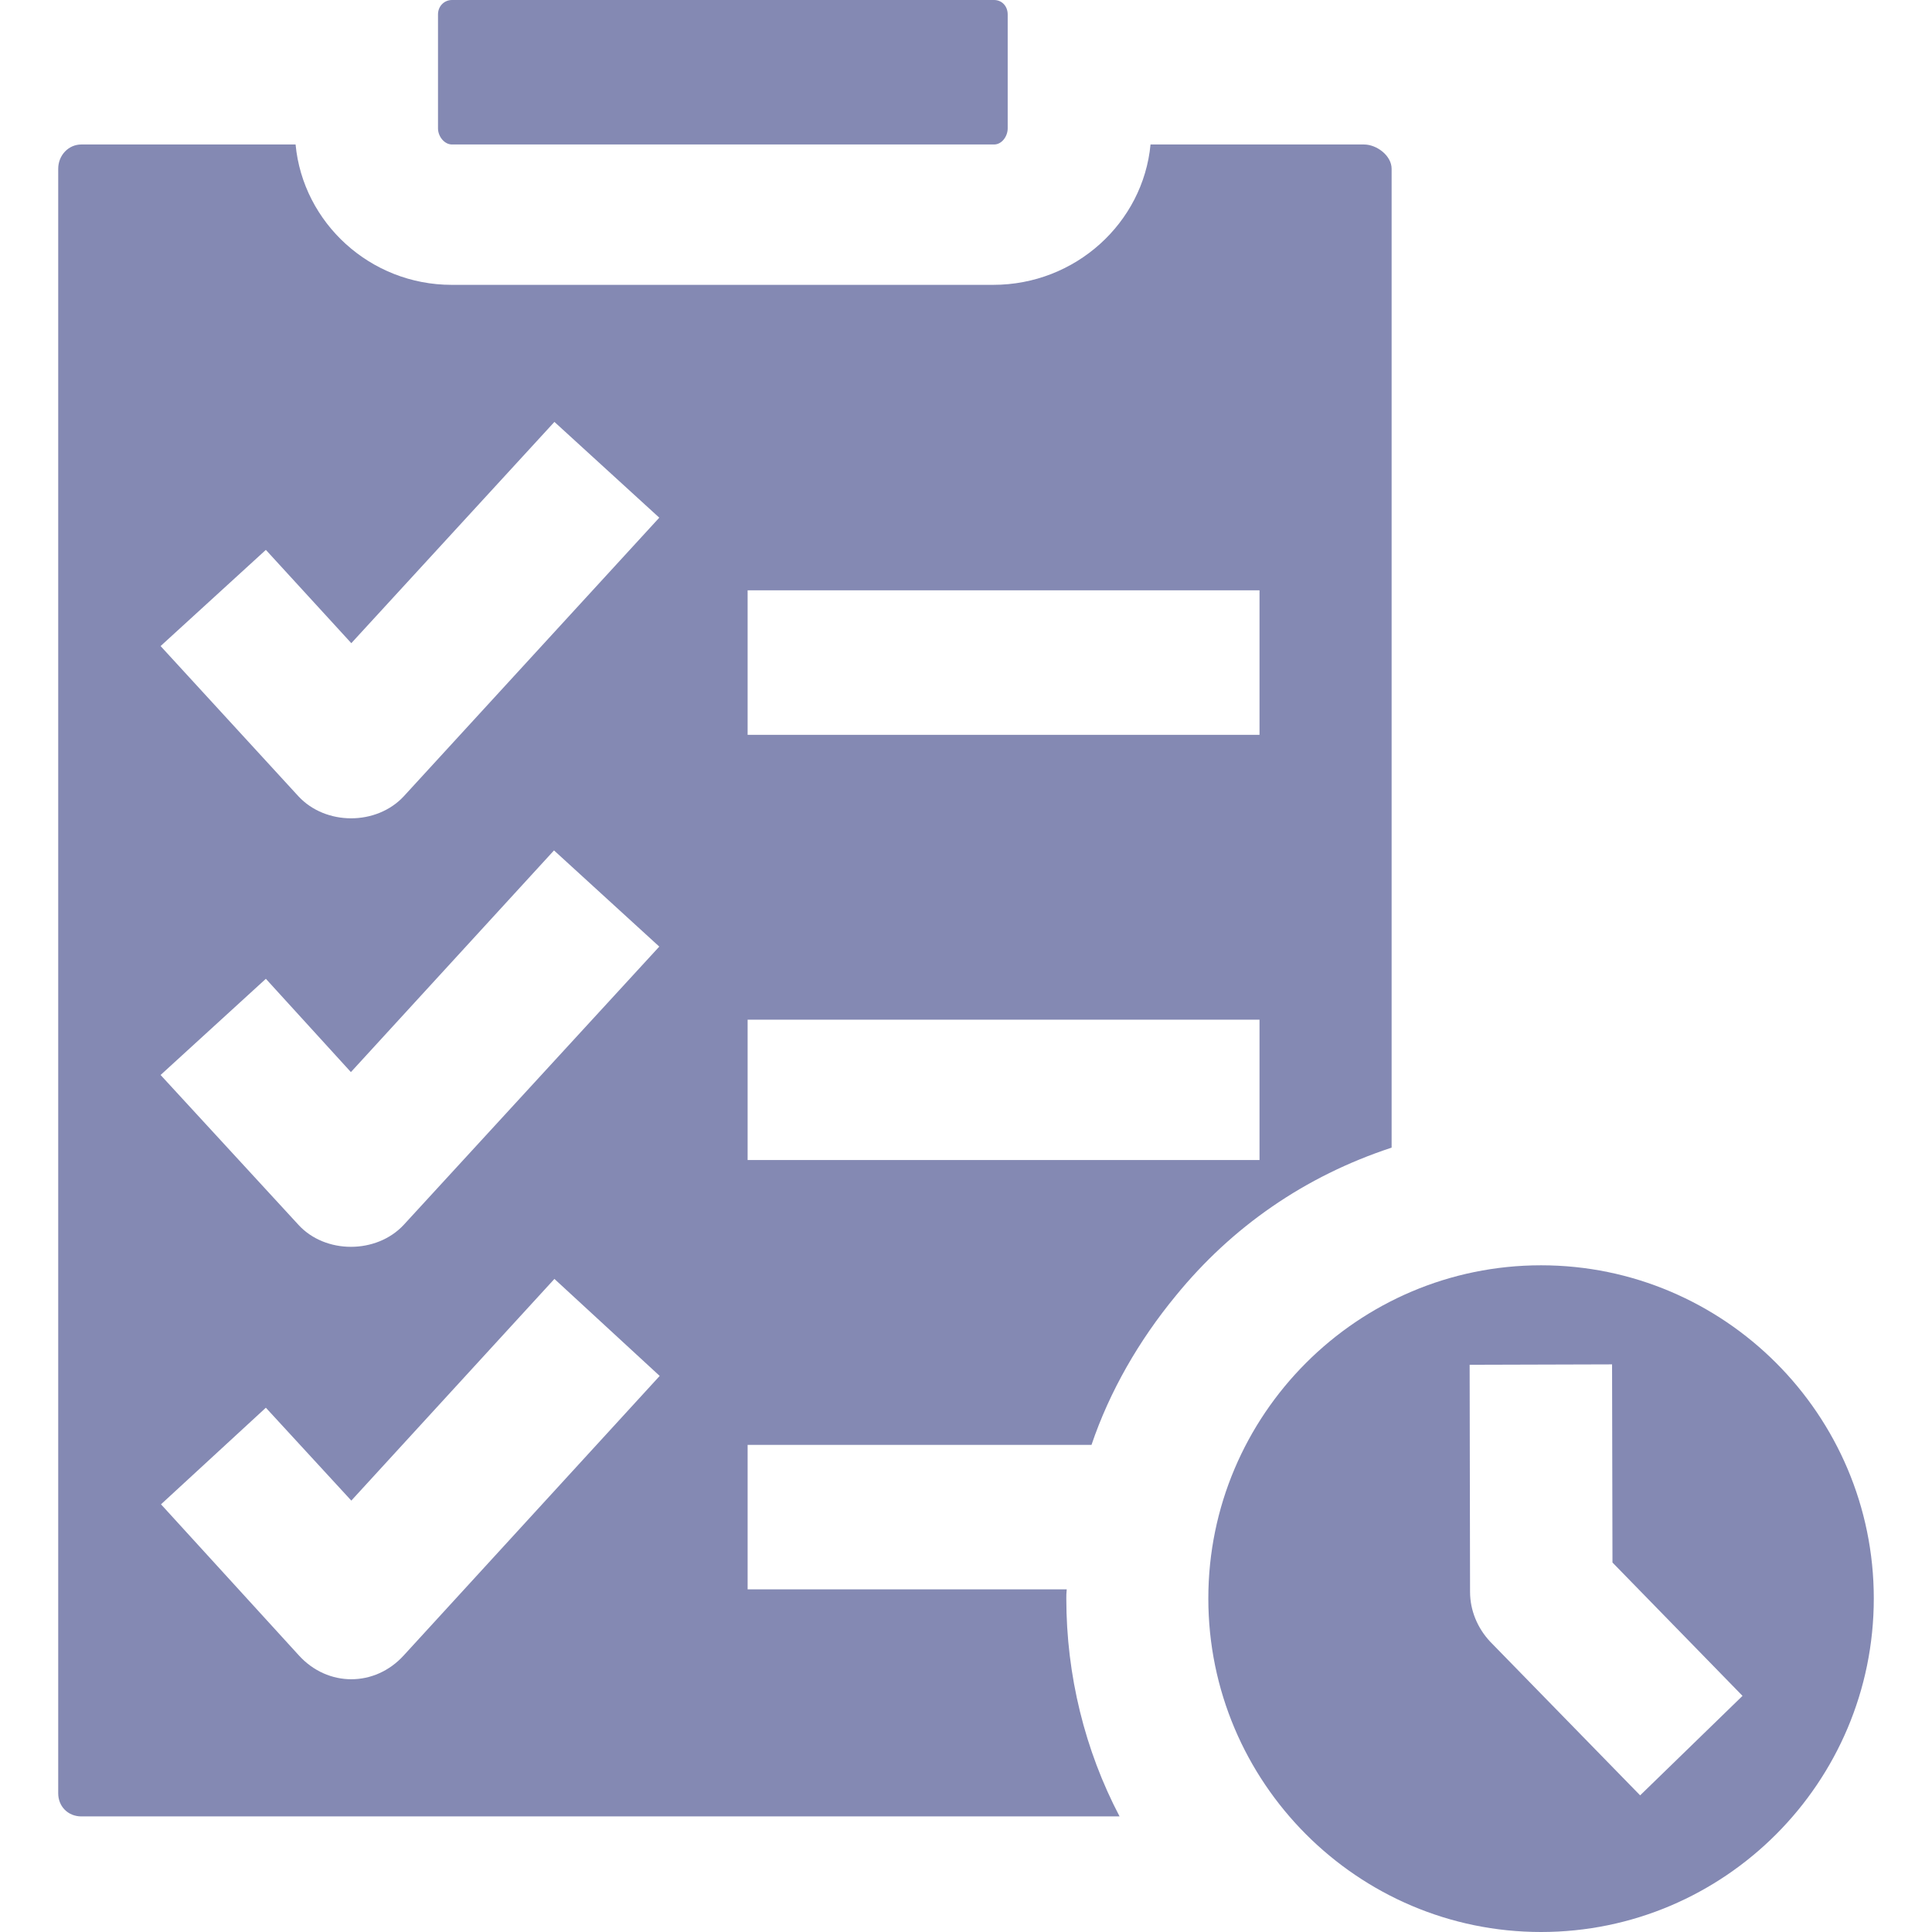 <svg version="1.2" xmlns="http://www.w3.org/2000/svg" viewBox="0 0 468 468" width="45" height="45">
	<title>Planning and Prototyping</title>
	<style>
		.s0 { fill: #8489b3 } 
	</style>
	<g>
		<g>
			<path class="s0" d="m244.1 3.5c0-2-1.4-3.5-3.3-3.5h-131.3c-1.9 0-3.4 1.5-3.4 3.5v27.6c0 1.9 1.5 3.9 3.4 3.9h131.3c1.9 0 3.3-2 3.3-3.9z"/>
			<g>
				<path class="s0" d="m330.4 35h-51.7c-1.8 19-18.2 34-38.1 34h-131.2c-19.7 0-36-15-37.8-34h-51.9c-3.1 0-5.6 2.6-5.6 5.9v393.5c0 3.2 2.4 5.6 5.6 5.6h251.5c-8.4-16-12.9-34.2-12.9-52.8 0-0.8 0-1.2 0.1-2.2h-77.3v-35h83.3c4.4-13 11.5-25.3 20.4-36.1 13.6-16.7 31.3-29 52.3-35.9v-237.1c0-3.2-3.6-5.9-6.7-5.9zm-232.6 366c-7 7.7-18.4 7.7-25.4 0l-33.4-36.6 25.4-23.4 20.7 22.5 49.2-53.7 25.5 23.5zm0-104.3c-6.6 7.1-19 7.1-25.5 0l-33.4-36.3 25.5-23.3 20.6 22.6 49.2-53.7 25.5 23.3zm0-103.8c-6.6 7.1-18.9 7.1-25.5 0l-33.4-36.4 25.5-23.3 20.7 22.6 49.2-53.6 25.4 23.2zm207.3 88.1h-124v-34h124zm0-103h-124v-35h124z"/>
				<path class="s0" d="m373.3 306.5c-44.4 0-80.6 36.2-80.6 80.7 0 44.6 36.2 80.8 80.6 80.8 44.4 0 80.6-36.2 80.6-80.8 0-44.5-36.2-80.7-80.6-80.7zm24 128.4l-36.3-37.2c-3.1-3.3-4.9-7.6-4.9-12.1l-0.1-55 34.5-0.1 0.1 48 31.5 32.3z"/>
			</g>
		</g>
	</g>
</svg>